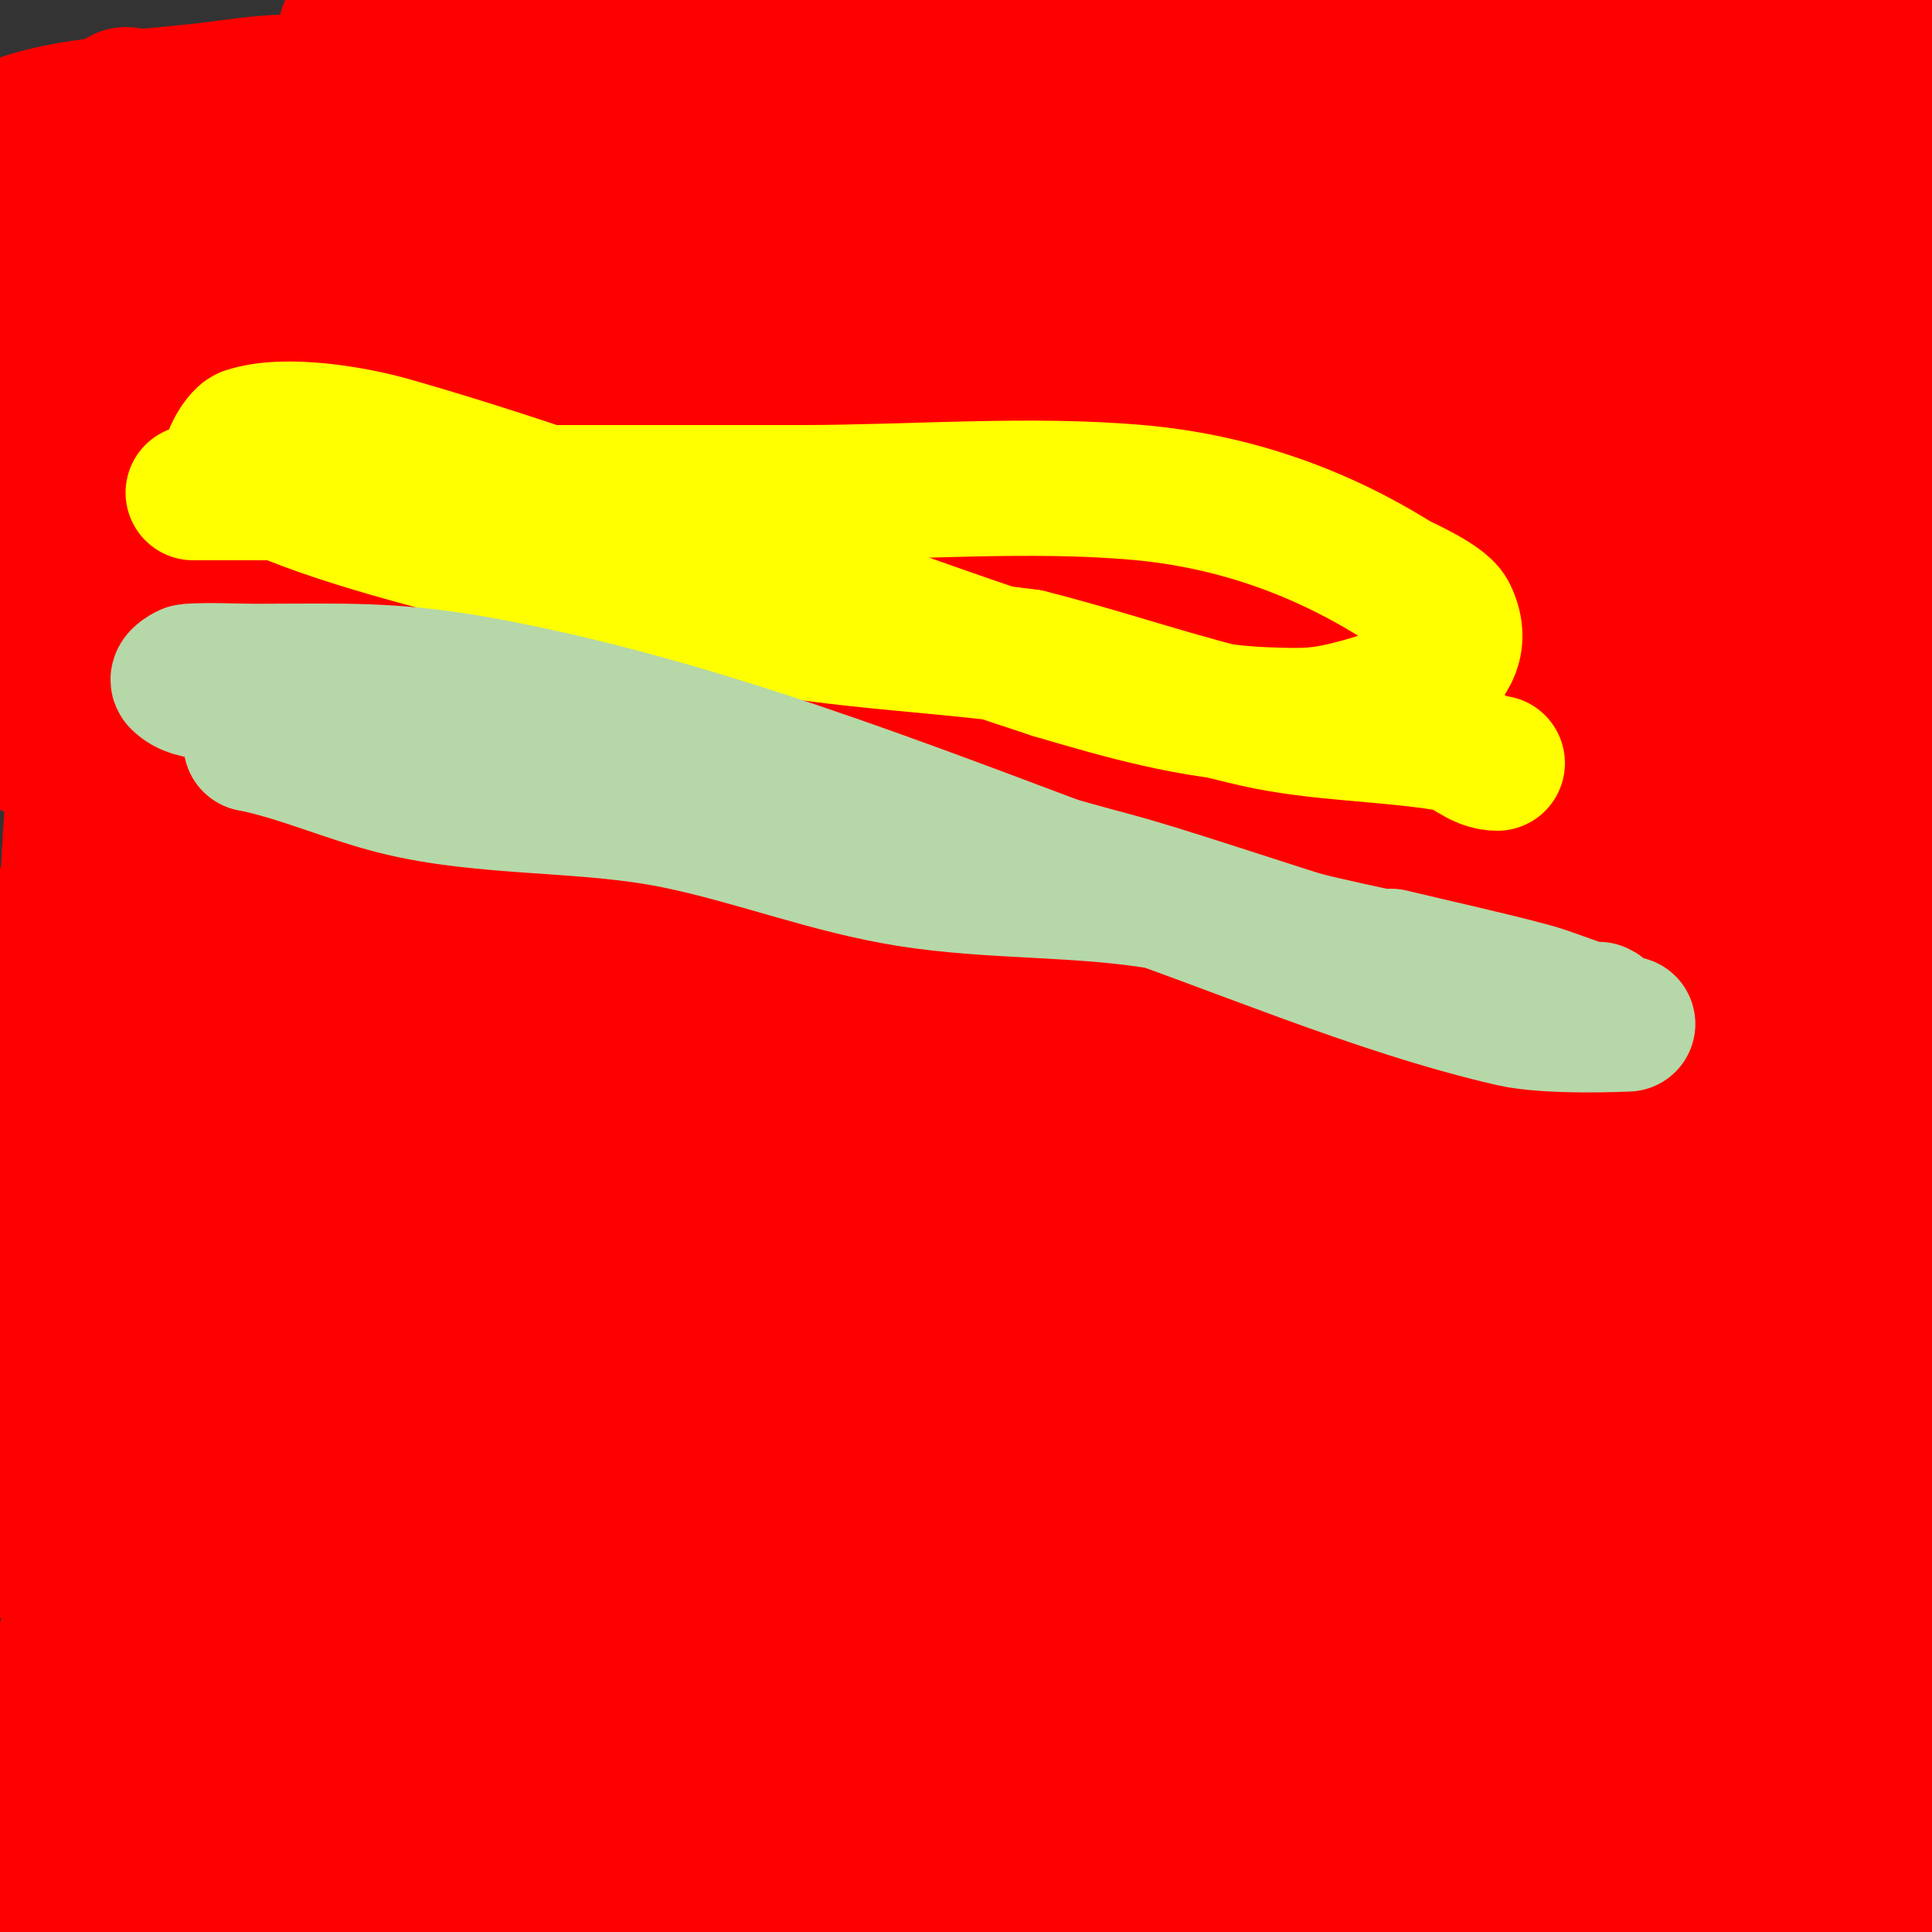 <svg viewBox='0 0 400 400' version='1.1' xmlns='http://www.w3.org/2000/svg' xmlns:xlink='http://www.w3.org/1999/xlink'><rect x="0" y="0" width="400" height="400" fill="#333333" stroke="none"/><g fill='none' stroke='#ff0000' stroke-width='3' stroke-linecap='round' stroke-linejoin='round'><path d='M34,114'/></g>
<g fill='none' stroke='#ff0000' stroke-width='28' stroke-linecap='round' stroke-linejoin='round'><path d='M21,97c17.807,0 36.312,-1.538 54,0c40.148,3.491 79.584,8.474 120,11'/><path d='M195,108c48.533,0 97.602,-2.025 146,1c11.869,0.742 22.925,1.57 34,6c0.088,0.035 13,3.536 13,5'/><path d='M388,120c0,7.199 -26.003,6 -30,6c-3.333,0 -6.667,0 -10,0c-26.706,0 -55.588,3.301 -82,0c-21.267,-2.658 -43.656,-9.219 -64,-16'/><path d='M202,110c-38.535,-6.423 -64.847,-1.713 -101,-5c-29.517,-2.683 -58.163,-10 -88,-10'/><path d='M13,95c-10.804,10.804 8.537,21.59 17,23c11.672,1.945 25.222,0 37,0c25,0 50,0 75,0c14.735,0 31.922,-2.693 46,2'/><path d='M188,120c32.944,0 66.101,-0.43 99,1c13.09,0.569 25.825,3 39,3c13.019,0 25.932,1 39,1c5.869,0 10.899,0.449 16,3c0.126,0.063 8.952,2 5,2'/><path d='M386,130c-25.63,0 -58.315,-15.519 -81,-22c-34.252,-9.786 -70.221,-13.701 -105,-21c-12.422,-2.607 -24.489,-6.86 -37,-9c-12.881,-2.203 -25.958,-3.172 -39,-4c-4.892,-0.311 -34.028,6.819 -36,-6c-6.441,-41.864 60.376,-37 84,-37c13.333,0 26.667,0 40,0c4,0 16,0 12,0'/><path d='M224,31c-73,0 -146,0 -219,0'/><path d='M0,27c21.597,-10.799 79.508,-5 101,-5c45,0 90,0 135,0c1.7,0 -3.313,0.789 -5,1c-4.642,0.58 -9.323,0.889 -14,1c-9.331,0.222 -18.667,0 -28,0c-34.333,0 -68.696,1.429 -103,0c-1.823,-0.076 -18.752,-1.752 -22,-5c-1.333,-1.333 2.211,-3.404 4,-4c3.606,-1.202 7.225,-2.556 11,-3c7.621,-0.897 15.328,-0.808 23,-1c26.864,-0.672 50.475,3.919 77,8'/><path d='M179,19c25.364,0.818 50.628,1 76,1c10.795,0 21.286,1 32,1c3.667,0 7.333,0 11,0c2.357,0 9.311,0.538 7,1c-18.228,3.646 -69.632,0 -85,0c-35.333,0 -70.667,0 -106,0c-23,0 -46,0 -69,0c-5.667,0 -11.34,0.283 -17,0c-1.2,-0.06 -3.85,-1.15 -3,-2c0.943,-0.943 2.67,0.095 4,0c3.672,-0.262 7.336,-0.634 11,-1c6.337,-0.634 12.635,-1.807 19,-2c53.847,-1.632 108.14,0 162,0'/><path d='M221,17c56,0 112,0 168,0'/><path d='M389,17c-34.667,0 -69.333,0 -104,0c-16.333,0 -32.667,0 -49,0c-9.333,0 -18.667,0 -28,0c-6,0 -12.006,0.261 -18,0c-1.698,-0.074 -3.351,-0.588 -5,-1c-1.023,-0.256 -3.585,-0.123 -3,-1c5.155,-7.732 39.689,-8.876 46,-9c48.627,-0.953 97.362,0 146,0c2.333,0 -4.667,0 -7,0c-5,0 -10,0 -15,0c-11.667,0 -23.333,0 -35,0c-58,0 -116,0 -174,0c-16.333,0 -32.667,0 -49,0c-7.333,0 -14.667,0 -22,0c-1.374,0 2.696,-0.565 4,-1'/><path d='M76,5c90.745,0 181.286,0.732 272,3c16.332,0.408 32.789,-1.026 49,1c0.331,0.041 -0.67,-0.047 -1,0c-4.34,0.62 -8.619,1.828 -13,2c-12.657,0.496 -25.333,0 -38,0c-49.667,0 -99.333,0 -149,0c-19.333,0 -38.667,0 -58,0c-10.667,0 -21.333,0 -32,0c-5.667,0 -11.341,0.298 -17,0c-0.744,-0.039 -2.707,-0.764 -2,-1c6.915,-2.305 54.151,0 57,0c29.084,0 77.419,-0.309 106,1c25.362,1.162 50.703,2.847 76,5c6.061,0.516 11.992,2.051 18,3c0.329,0.052 1.277,-0.185 1,0c-6.684,4.456 -13.36,2.851 -22,3c-13.331,0.23 -26.667,0 -40,0'/><path d='M283,22c-32,0 -64,0 -96,0c-27,0 -54.003,-0.415 -81,0c-16.345,0.251 -32.773,0.026 -49,2c-8.591,1.045 -16.822,4.169 -25,7c-0.704,0.244 -1.714,1.786 -1,2c14.857,4.457 76.219,1 86,1c68.667,0 137.333,0 206,0c1.333,0 -2.667,0 -4,0c-8,0 -16,0 -24,0c-18,0 -36,0 -54,0c-68,0 -136,0 -204,0'/><path d='M0,35c92.053,30.684 190.416,40 287,40c1.333,0 -2.667,0 -4,0c-2.333,0 -4.667,0 -7,0c-11,0 -22,0 -33,0c-19.333,0 -38.667,0 -58,0c-60.333,0 -120.667,0 -181,0'/><path d='M11,77c72.674,0 145.331,1 218,1c17.307,0 53.054,1.693 73,-3c2.791,-0.657 5.48,-2.568 7,-5c0.637,-1.019 -0.877,-2.572 -2,-3c-6.12,-2.331 -12.484,-4.348 -19,-5c-14.226,-1.423 -83.247,-1 -93,-1c-62.998,0 -126.02,1 -189,1c-1,0 2.042,0.287 3,0c5.756,-1.727 11.143,-4.658 17,-6c25.982,-5.954 56.069,-7.245 82,-8c34.652,-1.009 69.333,0 104,0c16.333,0 32.702,-1.072 49,0c9.133,0.601 18.135,2.721 27,5c2.887,0.743 6.29,1.558 8,4c4.303,6.147 -6.722,9.094 -14,11c-9.549,2.501 -19.158,5.243 -29,6c-16.285,1.253 -32.667,0 -49,0c-29.666,0 -81.676,1.306 -111,-4c-16.809,-3.042 -32.667,-10 -49,-15'/><path d='M44,55c-5.333,-3 -11.251,-5.141 -16,-9c-3.115,-2.531 4.987,-8.079 9,-8c22.738,0.446 55.388,7.511 78,12c33.343,6.62 66.389,14.915 100,20c56.782,8.591 114,14 171,21'/><path d='M374,146c-29.487,14.176 -48.377,28.98 -80,30c-5.17,0.167 -3,-27.306 -3,-32c0,-33.822 0.283,-67.225 2,-101c0.424,-8.329 0.74,-16.664 1,-25c0.083,-2.665 0,-8 0,-8c0,0 1.516,3.745 3,5c3.106,2.628 6.581,4.794 10,7c13.329,8.599 31.417,15.834 39,31c3.724,7.448 1.262,14.932 -2,22c-0.451,0.978 -7.036,9.964 -6,11c1.374,1.374 2,-3.333 3,-5c3.092,-5.153 7.359,-9.602 10,-15c5.061,-10.341 8.838,-21.265 13,-32c2.575,-6.642 9,-20.623 9,-29'/><path d='M373,5c4.216,0 3.404,7.826 4,12c3.218,22.527 5.228,49.274 1,72c-1.095,5.883 -15.179,41.664 -3,7c2.729,-7.767 6.35,-15.205 9,-23c5.531,-16.267 10.128,-32.852 16,-49'/><path d='M400,62c-2.834,26.214 -4,52.633 -4,79c0,6.108 -1.333,7.166 3,5'/><path d='M391,33c-7.838,24.166 -16.287,48.135 -25,72c-6.131,16.794 -11,23.581 -11,39c0,3.59 3.248,-6.49 4,-10c1.275,-5.948 2.577,-11.932 3,-18c1.18,-16.918 2.672,-60.967 0,-77c-0.351,-2.105 -3.854,2.199 -5,4c-1.443,2.267 -2.438,4.813 -4,7c-3.923,5.492 -7.627,11.154 -11,17c-2.62,4.542 -15.702,24.967 -19,30c-4.011,6.121 -13.314,12.057 -11,19c0.236,0.707 1.523,-0.427 2,-1c1.244,-1.493 2.061,-3.298 3,-5c4.395,-7.966 9.007,-15.825 13,-24c2.276,-4.66 12.164,-28.803 14,-35c4.137,-13.963 2.864,-16.049 1,-3'/><path d='M345,48c-11.47,20.646 -20.822,40.305 -37,58c-4.994,5.462 -11.38,16.31 -18,13c-1.594,-0.797 2.341,-9.023 5,-17c4.433,-13.3 8.684,-26.661 13,-40c1.396,-4.314 2.502,-8.721 4,-13c0.941,-2.688 4.413,-10.473 3,-8c-8.463,14.81 -11.602,28.553 -21,45c-4.739,8.293 -9.362,16.651 -14,25c-0.362,0.652 -1,2 -1,2c0,0 1.948,-4.027 3,-6c7.131,-13.371 15.834,-26.94 25,-39c2.998,-3.945 6.238,-7.775 10,-11c1.29,-1.106 4.588,-2.649 5,-1c2.412,9.647 -4.109,19.485 -7,29c-8.886,29.249 -18.553,58.272 -29,87'/><path d='M286,172c-1.915,3.683 -13.836,32.418 -23,37c-2.087,1.044 -0.785,-4.803 0,-7c1.058,-2.961 2.929,-5.633 5,-8c6.505,-7.434 14.021,-12.069 24,-14c13.675,-2.647 29.985,0 44,0c0.333,0 -0.667,0 -1,0c-2.667,0 -5.333,0 -8,0c-4.667,0 -9.333,0 -14,0c-15.667,0 -31.333,0 -47,0c-5,0 -10,0 -15,0c-0.333,0 -1.298,0.149 -1,0c14.461,-7.231 22.996,-14.982 40,-20c20.218,-5.966 48.904,-8.909 70,-10c7.989,-0.413 16,0 24,0c3.35,0 10,-2.35 10,1'/><path d='M394,151c-4.534,0 -8.514,3.344 -13,4c-28.763,4.209 -57.963,4.649 -87,6c-13.656,0.635 -28.152,3.672 -41,-1c-0.991,-0.36 0.22,-2.291 1,-3c3.011,-2.737 6.334,-5.235 10,-7c5.414,-2.607 11.199,-4.432 17,-6c26.304,-7.109 54.059,-4 81,-4c4.714,0 12.509,-2.472 14,2c1.801,5.404 -10.505,4.501 -16,6c-9.594,2.617 -19.123,5.846 -29,7c-15.906,1.859 -32.053,0.535 -48,2c-36.192,3.324 -68.901,9.955 -102,25c-1.517,0.69 3.344,0.184 5,0c4.685,-0.521 9.292,-1.765 14,-2c8.656,-0.433 17.333,0 26,0c47,0 94,0 141,0c7.333,0 14.667,0 22,0c2.733,0 5.733,0 3,0'/><path d='M392,180c-26.49,3.784 -53.67,4.288 -80,9c-32.517,5.819 -66.088,17.726 -99,22c-9.586,1.245 -19.333,0 -29,0c-4.667,0 -9.424,0.915 -14,0c-1.462,-0.292 2.542,-1.688 4,-2c3.276,-0.702 6.652,-0.885 10,-1c6.33,-0.218 12.667,0 19,0c33,0 66,0 99,0c11,0 22.011,-0.488 33,0c4.119,0.183 15.912,1.696 12,3c-15.545,5.182 -43.021,2 -53,2c-63.337,0 -126.667,1.259 -190,2c-17.999,0.211 -36,0 -54,0c-9.283,0 -32.283,0 -23,0c25.789,0 51.27,1.787 77,4c17.68,1.521 35.333,3.337 53,5c26.932,2.535 53.971,3.897 81,5'/><path d='M238,229c9,0.667 18.041,0.914 27,2c8.889,1.077 7.012,2.373 2,3c-3.983,0.498 -7.987,0.913 -12,1c-25.84,0.562 -52.15,0 -78,0c-10,0 -20,0 -30,0c-10.333,0 -20.667,0 -31,0c-4.667,0 -9.341,-0.259 -14,0c-1.792,0.1 -5,0.205 -5,2c0,2.427 4.633,1.465 7,2c8.29,1.872 16.539,4.2 25,5c48.654,4.602 98.201,3.293 147,4c8.006,0.116 16.013,0.43 24,1c1.371,0.098 3.385,-0.229 4,1c0.471,0.943 -1.956,0.851 -3,1c-3.645,0.521 -7.319,0.935 -11,1c-15.331,0.269 -30.667,0 -46,0c-37,0 -74,0 -111,0c-21.333,0 -42.667,0 -64,0c-22.932,0 -2.272,2.727 5,5c6.742,2.107 13.333,4.667 20,7'/><path d='M94,264c27.918,5.748 56.076,10.281 84,16c11.088,2.271 21.811,6.291 33,8c12.889,1.969 26.001,1.984 39,3c8.698,0.68 26,-5.724 26,3c0,3.073 -5.929,1.877 -9,2c-5.662,0.226 -11.333,0 -17,0c-29.667,0 -59.333,0 -89,0c-5.667,0 -17,0 -17,0c0,0 3.356,-0.274 5,0c5.03,0.838 9.911,2.687 15,3c43.183,2.657 86.848,1.411 130,4c5.744,0.345 11.331,2.014 17,3c2.077,0.361 8,1.333 6,2c-7.131,2.377 -39.378,0 -42,0c-9.667,0 -19.333,0 -29,0c-15.667,0 -31.333,0 -47,0c-15.333,0 -30.667,0 -46,0'/><path d='M153,308c9.91,0 17.296,2.633 27,5c13.659,3.331 60.842,12.657 70,14c23.331,3.422 54.91,3.182 77,13c1.362,0.605 -2.509,2 -4,2c-8.667,0 -17.333,0 -26,0c-13.333,0 -26.667,0 -40,0c-3.678,0 -81.596,-0.425 -91,1c-9.068,1.374 -17.374,5.885 -26,9c-2.417,0.873 -14.654,3.365 -12,10c3.042,7.604 37.478,8.96 38,9c42.306,3.205 73.169,2 118,2c12.667,0 25.333,0 38,0c4.667,0 14,0 14,0c0,0 -6.615,1.692 -10,2c-11.623,1.057 -23.341,0.47 -35,1'/><path d='M291,376c-33.333,0 -66.667,0 -100,0c-15,0 -30.085,1.598 -45,0c-10.37,-1.111 -20.567,-5.841 -31,-7c-4.32,-0.48 -8.738,-0.148 -13,-1c-13.672,-2.734 -58.256,-0.75 -71,0c-4.743,0.279 -9.044,5 -13,5'/><path d='M18,373c-6.604,0 -18.792,10.416 -15,18c2.444,4.888 17.671,6.297 24,7'/><path d='M261,398c-12.575,-3.353 -25.314,-9.375 -38,-12c-24.219,-5.011 -53.138,-2 -78,-2c-15.466,0 -53.077,3.481 -67,0c-15.936,-3.984 -29.366,-5 -46,-5'/><path d='M32,379c-6.125,0 -13.228,-0.309 -19,2c-0.309,0.124 -0.236,0.764 0,1c8.622,8.622 36.917,8 49,8c15.169,0 29.046,1.7 44,3c24.608,2.14 50.297,0 75,0'/><path d='M181,393c70.336,0 140.644,1 211,1'/><path d='M392,389c-3.876,-1.938 -8.394,-2.596 -12,-5c-5.334,-3.556 -7.444,-32.113 -5,-37c0.632,-1.265 2.517,1.671 3,3c0.939,2.583 1.172,5.379 2,8c1.175,3.72 2.853,7.271 4,11c2.977,9.674 5.596,19.468 9,29'/><path d='M397,368c-2.858,-12.861 -8.414,-25.071 -11,-38c-4.959,-24.793 -8.793,-66.965 -5,-92c3.002,-19.816 12.621,-40.864 19,-60'/><path d='M398,217c-4.261,34.086 1,69.691 1,104c0,12.358 3.788,33.425 -2,45c-1.342,2.683 0,-6 0,-9c0,-3.667 0,-7.333 0,-11c0,-22 0,-44 0,-66c0,-28 0,-56 0,-84c0,-11 1.364,-22.085 0,-33c-2.339,-18.715 -10.301,-37.109 -13,-56'/><path d='M384,107c0,-8.742 -2.541,12.489 -4,17c-2.63,8.129 -6.362,15.874 -9,24c-5.699,17.552 -11.974,34.99 -16,53c-8.67,38.785 -4.935,94.79 5,133c2.732,10.508 6.839,20.613 10,31c1.2,3.944 3,7.877 3,12c0,2 0,4 0,6c0,0.667 0,2.667 0,2c0,-18.391 4.829,-37.55 6,-56c1.457,-22.954 0,-46 0,-69c0,-35.513 0.238,-65.777 -14,-99'/><path d='M365,161c-0.333,-1 -0.255,-2.255 -1,-3c-0.471,-0.471 0,1.333 0,2c0,1.333 0.323,2.706 0,4c-1.355,5.421 -3.43,10.637 -5,16c-2.431,8.305 -4.486,16.719 -7,25c-3.154,10.389 -8.029,20.323 -10,31c-4.686,25.383 -4.448,63.884 -2,90c1.351,14.409 2.804,28.885 6,43c0.515,2.275 4.653,10.551 9,12c0.632,0.211 -0.094,-1.34 0,-2c0.287,-2.007 0.453,-4.048 1,-6c1.791,-6.396 4.423,-12.548 6,-19c2.096,-8.573 3.269,-17.346 5,-26c8.722,-43.608 10.036,-86.648 11,-131c0.109,-4.999 0,-10 0,-15c0,-0.397 1.075,-13 -1,-13'/><path d='M377,169c0,6.712 -7.117,22.351 -9,28c-6.582,19.746 -15.322,39.025 -17,60c-1.247,15.59 -1,37.771 -1,54c0,5.667 0,11.333 0,17c0,3.333 -0.277,6.678 0,10c0.062,0.743 0.473,2.527 1,2c1.179,-1.179 0,-3.333 0,-5c0,-2.333 0,-4.667 0,-7'/><path d='M351,328c0,0.552 -0.839,-16.385 -1,-18'/><path d='M350,310c-5.78,-12.716 -15.079,-40.244 -35,-33c-7.59,2.76 -11.754,12.092 -18,17c-4.356,3.423 -15,8.055 -15,15c0,7.415 25.189,5.242 27,5c20.936,-2.792 70.582,-17.348 67,-46c-4.791,-38.33 -68.14,-57.558 -100,-48'/><path d='M276,220c-9.86,10.956 -15.871,21.012 -21,35c-1.442,3.933 -8.285,26.35 -9,31c-4.324,28.106 17.949,30.014 40,24c33.353,-9.096 47.012,-27.601 46,-61c-0.311,-10.254 -0.75,-16.75 -8,-24c-10.462,-10.462 -20.431,-5.478 -31,1c-18.873,11.567 -35.982,25.168 -47,45c-2.048,3.686 -3.359,7.833 -4,12c-4.444,28.887 20.281,30.516 42,24'/><path d='M284,307c17.746,-8.873 23.892,-24.27 29,-43c1.789,-6.559 7.04,-13.919 4,-20c-1.249,-2.497 -3.825,-0.288 -15,7c-13.011,8.485 -38.346,18.491 -19,33c2.283,1.712 3.957,-3.894 4,-4c4.073,-10.181 8.708,-21.02 10,-32c0.678,-5.759 1.908,-7.299 -3,-8c-9.558,-1.365 -24.32,13.67 -28,17c-16.202,14.659 -36.457,32.83 -42,55'/><path d='M224,312c0,2.813 31.896,11.753 36,14c28.339,15.519 54.768,36.544 82,54c4.047,2.594 12,3.193 12,8c0,0.714 -8.347,1 -9,1c-4,0 -8.054,0.658 -12,0c-7.138,-1.19 -34.653,-10.366 -40,-12c-3.474,-1.062 -20.818,-4.635 -22,-7c-1.458,-2.915 2.747,-2 13,-2c16.358,0 32.632,1 49,1'/><path d='M333,369c-37.354,0 -72.892,-1.862 -110,-7c-14.408,-1.995 -30.698,-4.829 -45,-9c-3.867,-1.128 -6.972,-5 -11,-5c-0.745,0 0.473,1.473 1,2c1.795,1.795 4.579,2.236 7,3c6.763,2.136 25.911,7.446 32,8c25.479,2.316 52.395,0 78,0c4.384,0 11.937,2.253 13,-2c0.918,-3.673 -9.005,-5.251 -16,-6c-5.644,-0.605 -11.325,-0.874 -17,-1c-40.962,-0.91 -82.023,0 -123,0'/><path d='M142,352c-6.857,-0.403 -21.349,-1.117 -29,-2c-4.683,-0.54 -9.384,-1.045 -14,-2c-5.067,-1.048 -10.014,-2.615 -15,-4c-1.753,-0.487 -8.725,-0.55 -8,-2c2.7,-5.4 11.976,-1.598 18,-2c9.336,-0.622 18.65,-1.636 28,-2c48.832,-1.903 97.288,0.621 146,-5c14.809,-1.709 29.511,-4.495 44,-8c7.172,-1.735 13.621,-7 21,-7c1.667,0 -3.366,-0.327 -5,0c-2.067,0.413 -4,1.333 -6,2c-6,2 -11.963,4.114 -18,6c-15.298,4.781 -30.415,10.26 -46,14c-55.02,13.205 -104.061,10 -160,10c-18,0 -36.041,1.213 -54,0c-6.856,-0.463 -13.36,-3.229 -20,-5c-3.77,-1.005 -12.234,-0.299 -11,-4c1.01,-3.03 6.283,-2.714 8,-3'/><path d='M21,338c66.263,0 132.758,0.409 199,-1c2.966,-0.063 45.365,1.757 57,-6c1.387,-0.924 -3.333,0 -5,0c-3.667,0 -7.333,0 -11,0c-12.405,0 -24.63,3.066 -37,4c-27.921,2.107 -56,0 -84,0c-10,0 -20.024,0.696 -30,0c-5.162,-0.36 -13.745,1.02 -15,-4c-0.808,-3.232 6.689,-7.851 7,-8c5.421,-2.593 11.324,-4.026 17,-6c9.658,-3.359 18.953,-8.099 29,-10c50.203,-9.498 104.142,-4 155,-4c3,0 -6,0 -9,0c-5,0 -10,0 -15,0c-9.333,0 -18.667,0 -28,0'/><path d='M251,303c-53,0 -106,0 -159,0c-31.296,0 -37.582,3.182 -62,-4c-1.722,-0.506 3.226,-1.727 5,-2c7.315,-1.125 14.614,-2.529 22,-3c23.951,-1.529 48,0 72,0c44.84,0 99.02,-4.998 143,-1c1.05,0.095 -1.946,1 -3,1c-4,0 -8,0 -12,0c-8.333,0 -16.667,0 -25,0c-15.333,0 -30.667,0 -46,0c-40,0 -80.064,2.261 -120,0c-18.932,-1.072 -40.466,0.874 -56,-10c-2.731,-1.912 4.746,-5.277 8,-6c9.255,-2.057 18.538,-4.401 28,-5c42.914,-2.716 86,0 129,0'/><path d='M175,273c41,2 82.004,3.915 123,6c18.005,0.915 36.012,1.801 54,3c7.055,0.47 28.028,2.219 21,3c-31.571,3.508 -66.655,0 -98,0c-40.333,0 -80.667,0 -121,0c-21.333,0 -42.667,0 -64,0c-13.333,0 -26.695,0.868 -40,0c-2.231,-0.146 -6,-0.764 -6,-3c0,-2.404 3.749,-3.156 6,-4c15.832,-5.937 26.508,-6.462 44,-7c40.353,-1.242 80.624,-4 121,-4c20.77,0 62.932,4.227 86,-5c0.309,-0.124 -0.667,0 -1,0c-4.667,0 -9.333,0 -14,0c-10.333,0 -20.667,0 -31,0c-17.667,0 -35.333,0 -53,0c-61.434,0 -121.002,2.666 -180,-17'/><path d='M22,245c0,-2.236 3.858,-2.357 6,-3c4.649,-1.395 9.151,-3.798 14,-4c27.31,-1.138 54.667,0 82,0c53,0 106,0 159,0c29.026,0 43.578,3.881 68,-5c9.315,-3.387 -7.823,-8.436 -10,-9c-16.185,-4.196 -33.28,-4 -50,-4c-38.379,0 -77.708,1.703 -116,-1c-13.074,-0.923 -26.009,-3.268 -39,-5c-2.405,-0.321 -6.233,0.302 -7,-2c-1.08,-3.24 10.285,-10.232 15,-12c9.776,-3.666 19.782,-6.856 30,-9c26.667,-5.597 54.192,-6.126 81,-11c10.128,-1.841 30.446,-5.723 43,-12c2.271,-1.135 -4.729,-1.865 -7,-3'/><path d='M291,165c-63,0 -126,0 -189,0'/><path d='M6,155c81.667,0 163.333,0 245,0c15,0 30,0 45,0c0.901,0 7.807,1.193 10,-1c0.905,-0.905 -4.371,-0.931 -7,-1c-10.335,-0.272 -20.662,-0.88 -31,-1c-18.332,-0.213 -36.667,0 -55,0c-51.667,0 -103.333,0 -155,0c-16.667,0 -33.657,3.269 -50,0c-0.731,-0.146 1.302,-0.738 2,-1c4.64,-1.74 9.314,-3.389 14,-5c11.561,-3.974 23.777,-6.769 36,-7c31.328,-0.591 62.667,0 94,0c19.333,0 38.668,0.23 58,0c9.024,-0.107 35.955,-0.881 27,-2c-20.415,-2.552 -44.827,0 -65,0'/><path d='M174,137c-34,0 -68.002,0.4 -102,0c-26.265,-0.309 -30.572,3.102 -50,-8c-0.915,-0.523 2.123,-0.415 3,-1c1.525,-1.017 2.475,-1.983 4,-3c4.204,-2.803 23,-14.213 23,-17c0,-1.795 -3.287,-1.465 -5,-2c-14.311,-4.472 -26.985,-6 -42,-6'/><path d='M16,240c6.333,5 12.673,9.991 19,15c1.885,1.492 4.3,5.7 6,4c4.403,-4.403 -2.963,-12.115 -5,-18c-4.209,-12.159 -7.655,-24.576 -11,-37c-10.852,-40.307 -12.941,-81.804 -25,-122'/><path d='M11,237c5.9,-17.7 12.788,-35.085 18,-53c2.778,-9.548 4.888,-19.283 7,-29c1.222,-5.623 2.408,-11.276 3,-17c0.412,-3.979 -0.222,-8.006 0,-12c0.186,-3.345 1,-6.65 1,-10c0,-0.471 1.211,-1.422 1,-1c-2.134,4.269 -4.444,8.488 -6,13c-4.708,13.653 -9.333,27.333 -14,41c-10.249,30.016 -9.597,63.433 -11,95c-0.781,17.568 0,35.402 0,53c0,3.609 -1.895,9 2,9'/><path d='M12,326c4.249,-4.249 4.273,-11.244 6,-17c3.395,-11.315 8.109,-22.339 10,-34c2.137,-13.178 1.757,-26.652 2,-40c0.673,-36.994 0,-74 0,-111c0,-9.058 -1.786,-26.856 1,-38c0.243,-0.97 0,2 0,3c0,1.667 0.446,3.394 0,5c-1.243,4.473 -3.575,8.581 -5,13c-5.415,16.787 -8.019,30.842 -10,49c-3.741,34.294 -2.833,87.168 -1,122c1.121,21.294 1.807,23.937 7,41c0.921,3.025 2,6 3,9c0.333,1 1,4.054 1,3'/><path d='M26,331c13.019,-26.037 7.242,-66.955 8,-95c0.324,-11.996 0,-24 0,-36c0,-4.667 0,-9.333 0,-14c0,-1.7 0.202,-6.202 -1,-5c-4.173,4.173 -6.592,39.224 -7,43c-4.139,38.283 -2,77.452 -2,116c0,14.155 -2,28.282 -2,42'/><path d='M22,382c0,-2.133 0.393,-5.037 0,-7c-0.317,-1.586 -5.85,-2.699 -7,-5c-2.123,-4.247 -3.286,-16.714 -5,-19c-2.555,-3.407 -5.519,0.835 -6,3c-0.44,1.979 -0.749,3.988 -1,6c-0.289,2.315 0,4.667 0,7'/><path d='M3,367c0,23.436 6.656,1.281 12,-10c8.585,-18.123 12.385,-38.385 20,-57c3.506,-8.571 4.482,-14.217 12,-20c1.923,-1.48 6.233,-4.302 7,-2c2.142,6.427 1.643,19.581 2,26c0.488,8.778 1.896,38.484 1,47c-2.87,27.263 -7.964,28.819 -12,49c-0.527,2.635 3.15,-4.45 4,-7c1.868,-5.604 3.054,-11.423 5,-17c3.058,-8.767 6.497,-17.401 10,-26c9.946,-24.414 14.974,-39.375 35,-59c7.725,-7.571 18,-12 27,-18'/><path d='M126,273c4.667,-2.333 9.175,-5.013 14,-7c0.925,-0.381 2.909,-0.996 3,0c2.389,26.28 -24.925,60.668 -37,82c-7.061,12.475 -12.086,31.608 -27,38c-2.23,0.956 -1.311,-4.673 -2,-7c-3.593,-12.128 -8.265,-23.915 -12,-36c-3.321,-10.744 -19.969,-51.679 -8,-68c8.148,-11.111 28.727,-1.091 38,2c3.536,1.179 12.667,5.333 11,2c-1.873,-3.745 -23.909,-16.938 -24,-17c-23.688,-16.151 -51.164,-30.564 -39,-63'/><path d='M43,199c9.657,-13.52 19.404,-12.709 36,-13c28.329,-0.497 56.667,0 85,0c10.667,0 21.343,-0.463 32,0c5.816,0.253 14.005,-0.992 17,4c1.842,3.07 -2.467,10.126 -4,12c-9.958,12.171 -27.291,14.93 -42,16c-51.5,3.745 -126.984,-16.877 -135,-77c-2.629,-19.721 20.37,-19 33,-19c24.415,0 49.042,1.294 73,6c9.186,1.804 30.66,3.701 28,17'/><path d='M166,145c-44.07,30.51 -101.205,42 -154,42'/><path d='M11,141c26.337,0 56.803,-1.465 80,14c6.023,4.015 -5.916,19.742 -8,22c-3.042,3.295 -6.829,5.829 -10,9c-2.953,2.953 -7.601,-3.572 -11,-6c-0.019,-0.014 -9.17,-4.17 -11,-6c-1.895,-1.895 6.407,-1 7,-1c2.314,0 7.904,-1.048 10,0c0.298,0.149 0,0.667 0,1c0,5.458 -7.744,15.256 -13,10'/><path d='M55,184c-3.927,-7.854 -9.972,-14.817 -15,-22'/><path d='M136,202c-6.979,0 -4,-12.546 -4,-18c0,-1.333 0.147,2.675 0,4c-0.26,2.343 -0.323,4.742 -1,7c-2.659,8.865 -7.898,24 -20,24c-2.969,0 -6.843,-22.108 -8,-25c-0.622,-1.555 -9.947,-20.578 -12,-24c-2.843,-4.738 -7.507,-8.013 -10,-13'/><path d='M81,157'/></g>
<g fill='none' stroke='#ffff00' stroke-width='28' stroke-linecap='round' stroke-linejoin='round'><path d='M40,102c42,0 84,0 126,0c22.603,0 47.328,-2.061 70,0c19.109,1.737 36.946,7.966 53,18c0.965,0.603 9.681,4.362 11,7c5.702,11.404 -10.247,16.846 -18,19c-8.383,2.329 -11.392,2.319 -20,2c-14.96,-0.554 -29.646,-4.747 -44,-9'/><path d='M218,139c-45.76,-14.841 -90.77,-33.791 -137,-47c-7.881,-2.252 -22.1,-4.633 -30,-2c-1.289,0.43 -4.703,5.978 -3,7c13.903,8.342 37.35,13.971 52,18c18.241,5.016 36.442,10.329 55,14c19.104,3.779 38.705,4.369 58,7'/><path d='M213,136c15.728,3.932 31.22,9.437 47,13c13.107,2.96 26.746,2.791 40,5c3.627,0.604 6.012,4 10,4'/></g>
<g fill='none' stroke='#b6d7a8' stroke-width='28' stroke-linecap='round' stroke-linejoin='round'><path d='M79,156c-7.022,-7.022 -18.137,-9.182 -28,-12c-4.589,-1.311 -10.625,0.375 -14,-3c-0.696,-0.696 1.775,-1.985 2,-2c4.656,-0.31 9.333,0 14,0c18.406,0 28.524,-0.652 48,3c42.972,8.057 85.098,24.662 126,40'/><path d='M227,182c27.909,9.303 57.542,22.469 86,29c7.804,1.791 24,1 24,1c0,0 -2.691,-0.581 -4,-1c-7.329,-2.345 -14.583,-4.948 -22,-7c-14.183,-3.923 -28.724,-6.431 -43,-10c-8.707,-2.177 -17.169,-5.394 -26,-7c-17.785,-3.234 -36.15,-2.144 -54,-5c-16.535,-2.646 -31.657,-8.648 -48,-12c-18.912,-3.879 -39.381,-2.345 -58,-7c-10.134,-2.533 -19.853,-6.971 -30,-9'/><path d='M52,154c0,-8.017 14.166,-6.449 20,-6c10.682,0.822 21.441,1.19 32,3c12.83,2.199 25.333,6.003 38,9c18.333,4.337 36.724,8.431 55,13c11.061,2.765 21.98,6.073 33,9c22.746,6.042 78.044,27 101,27c0.667,0 -1.359,0.183 -2,0c-4.054,-1.158 -7.928,-2.907 -12,-4c-9.605,-2.577 -19.333,-4.667 -29,-7'/></g>
<g fill='none' stroke='#ff0000' stroke-width='28' stroke-linecap='round' stroke-linejoin='round'><path d='M48,184c9.356,0 20.922,5.938 29,8c21.387,5.461 42.776,10.936 64,17c37.696,10.77 75.153,21.959 113,32c24.86,6.595 49.768,15.401 74,24c5.011,1.778 52.669,17.834 27,5'/></g>
</svg>